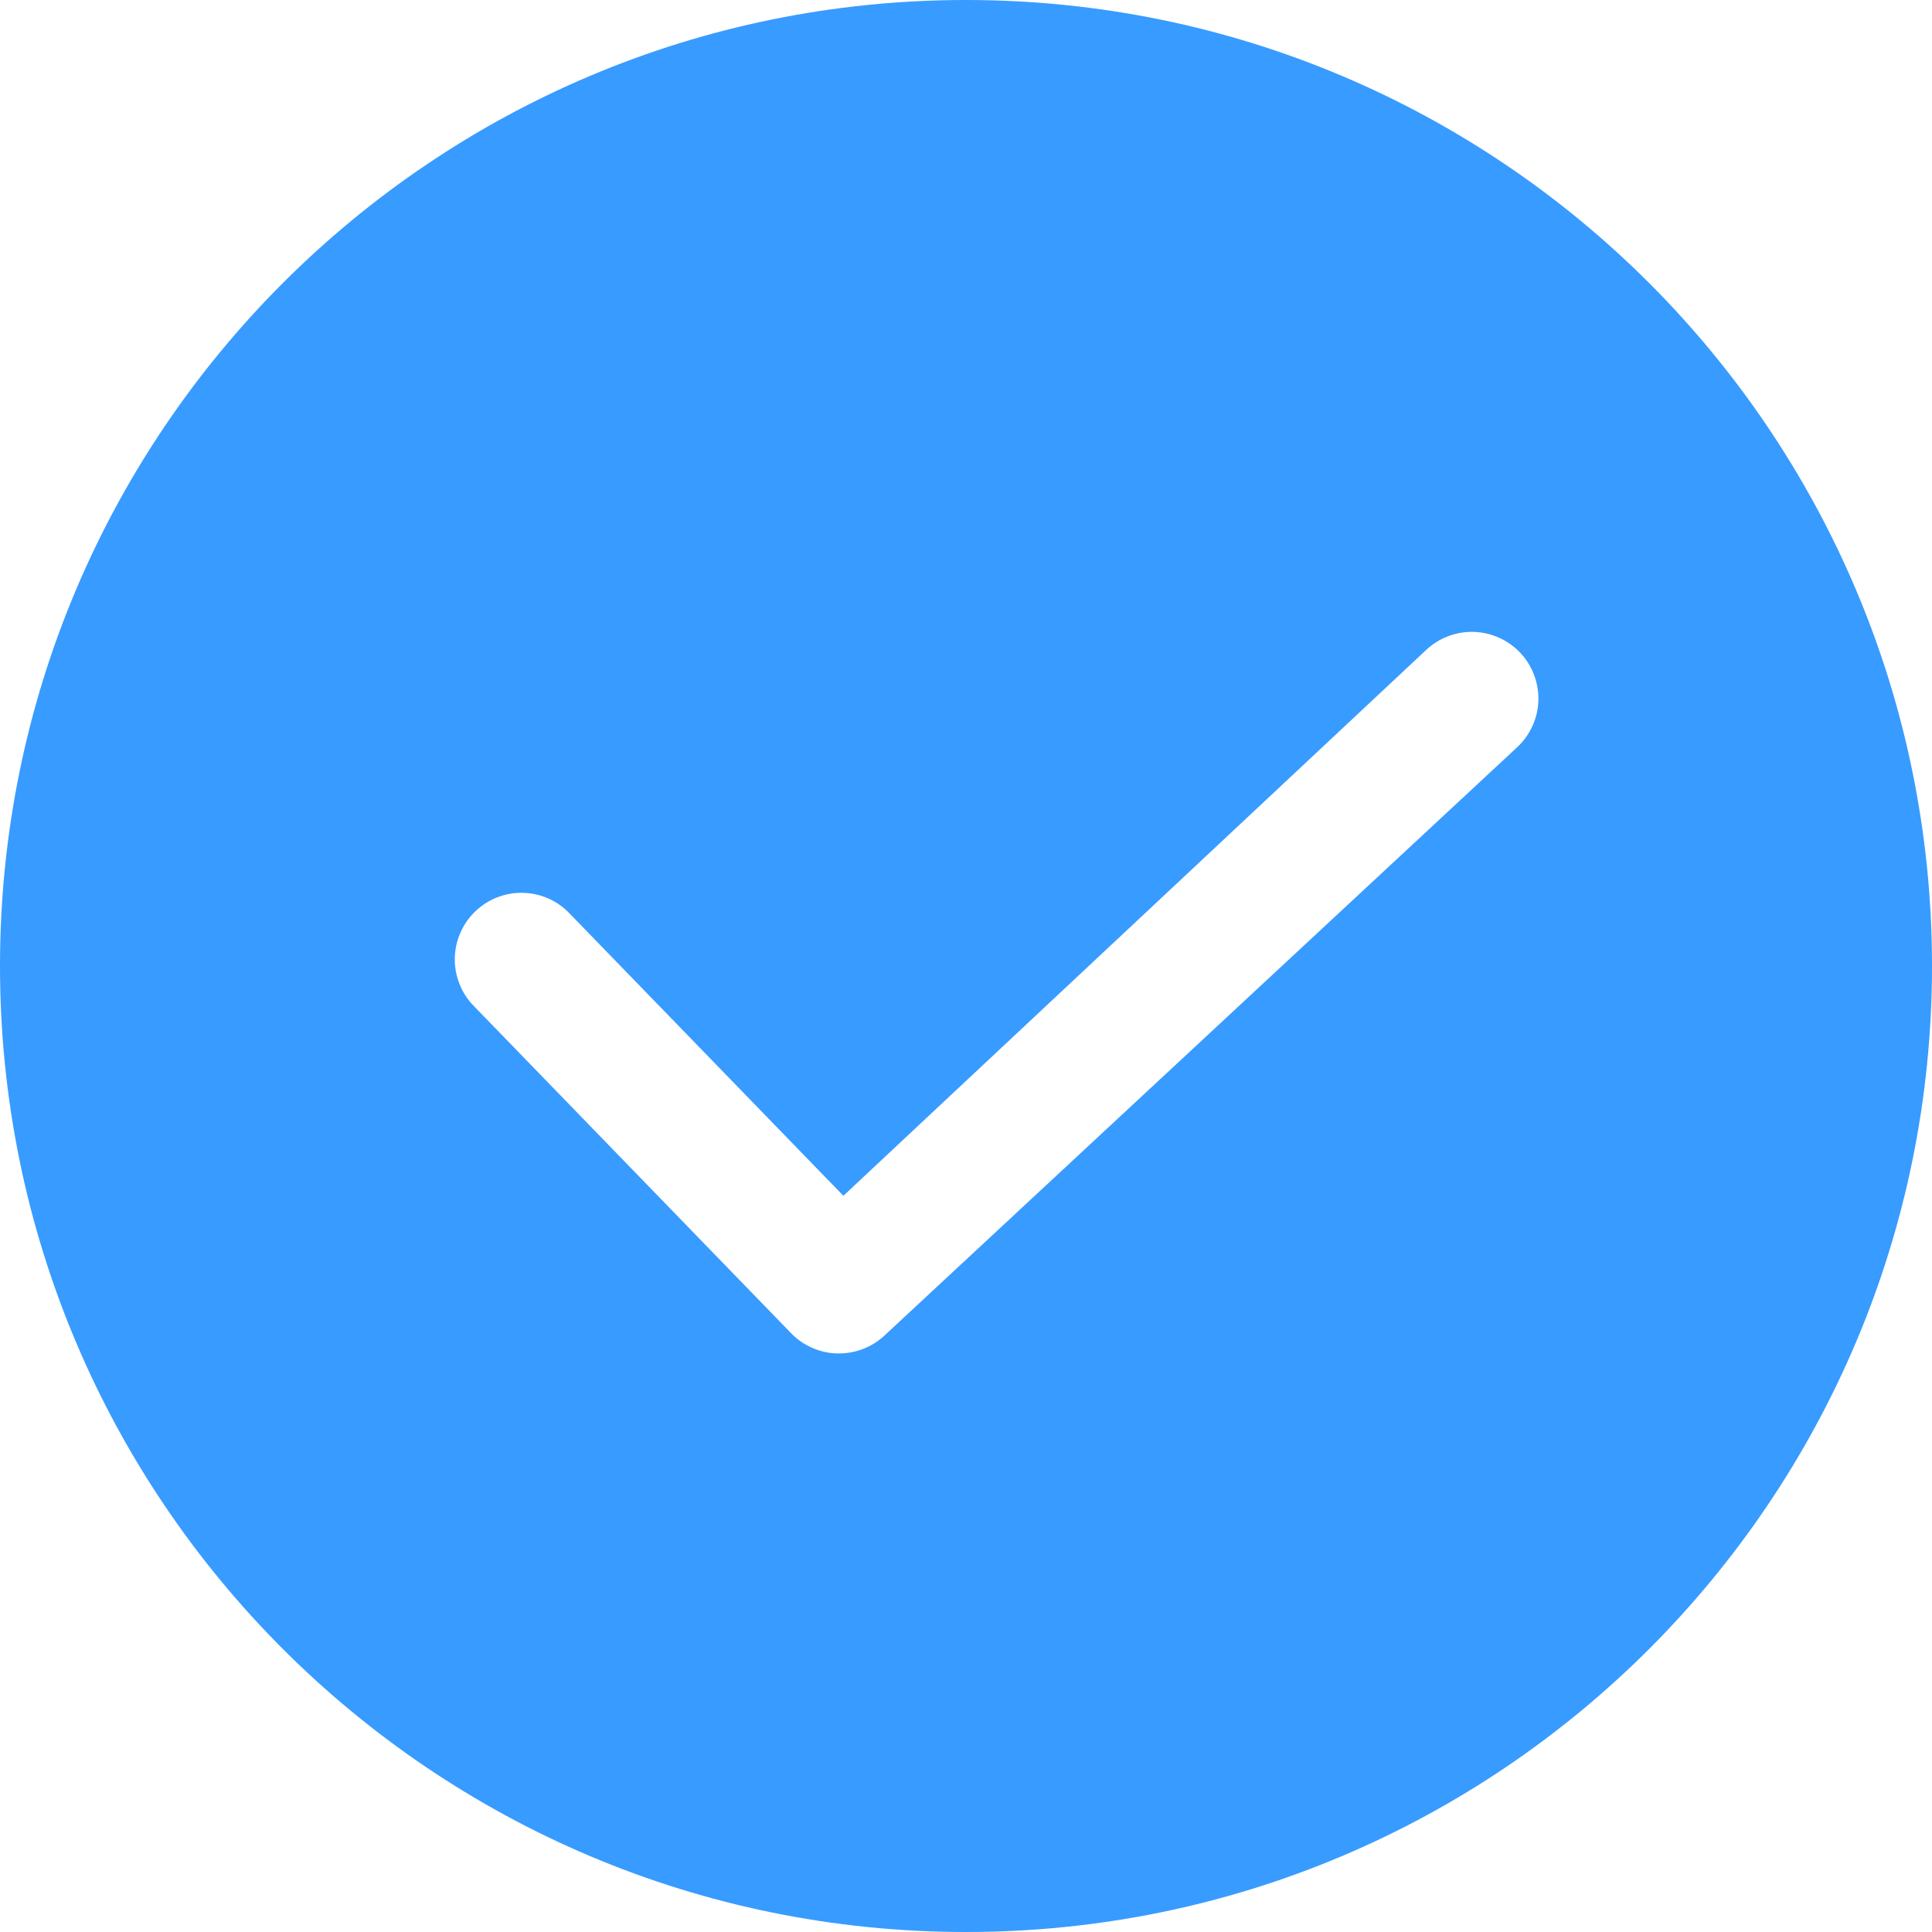 <svg width="15" height="15" viewBox="0 0 15 15" fill="none" xmlns="http://www.w3.org/2000/svg">
<g clip-path="url(#clip0_8991_26737)">
<path d="M0 7.5C0 3.358 3.358 0 7.5 0C11.642 0 15 3.358 15 7.5C15 11.642 11.642 15 7.5 15C3.358 15 0 11.642 0 7.5ZM6.142 10.351C6.236 10.448 6.365 10.505 6.5 10.508C6.636 10.511 6.767 10.462 6.866 10.37L11.781 5.8C11.88 5.707 11.939 5.578 11.944 5.441C11.948 5.304 11.899 5.171 11.806 5.071C11.713 4.971 11.584 4.912 11.447 4.906C11.31 4.901 11.177 4.95 11.076 5.043L6.548 9.284L4.422 7.092C4.375 7.042 4.319 7.003 4.256 6.975C4.194 6.948 4.126 6.933 4.058 6.932C3.99 6.93 3.922 6.943 3.858 6.968C3.795 6.993 3.737 7.03 3.688 7.078C3.639 7.125 3.6 7.182 3.573 7.245C3.546 7.307 3.532 7.375 3.531 7.443C3.53 7.511 3.543 7.579 3.569 7.643C3.594 7.706 3.632 7.764 3.68 7.812L6.142 10.351Z" fill="#389BFF"/>
</g>
<defs>
<clipPath id="clip0_8991_26737">
<rect width="15" height="15" fill="white"/>
</clipPath>
</defs>
</svg>

